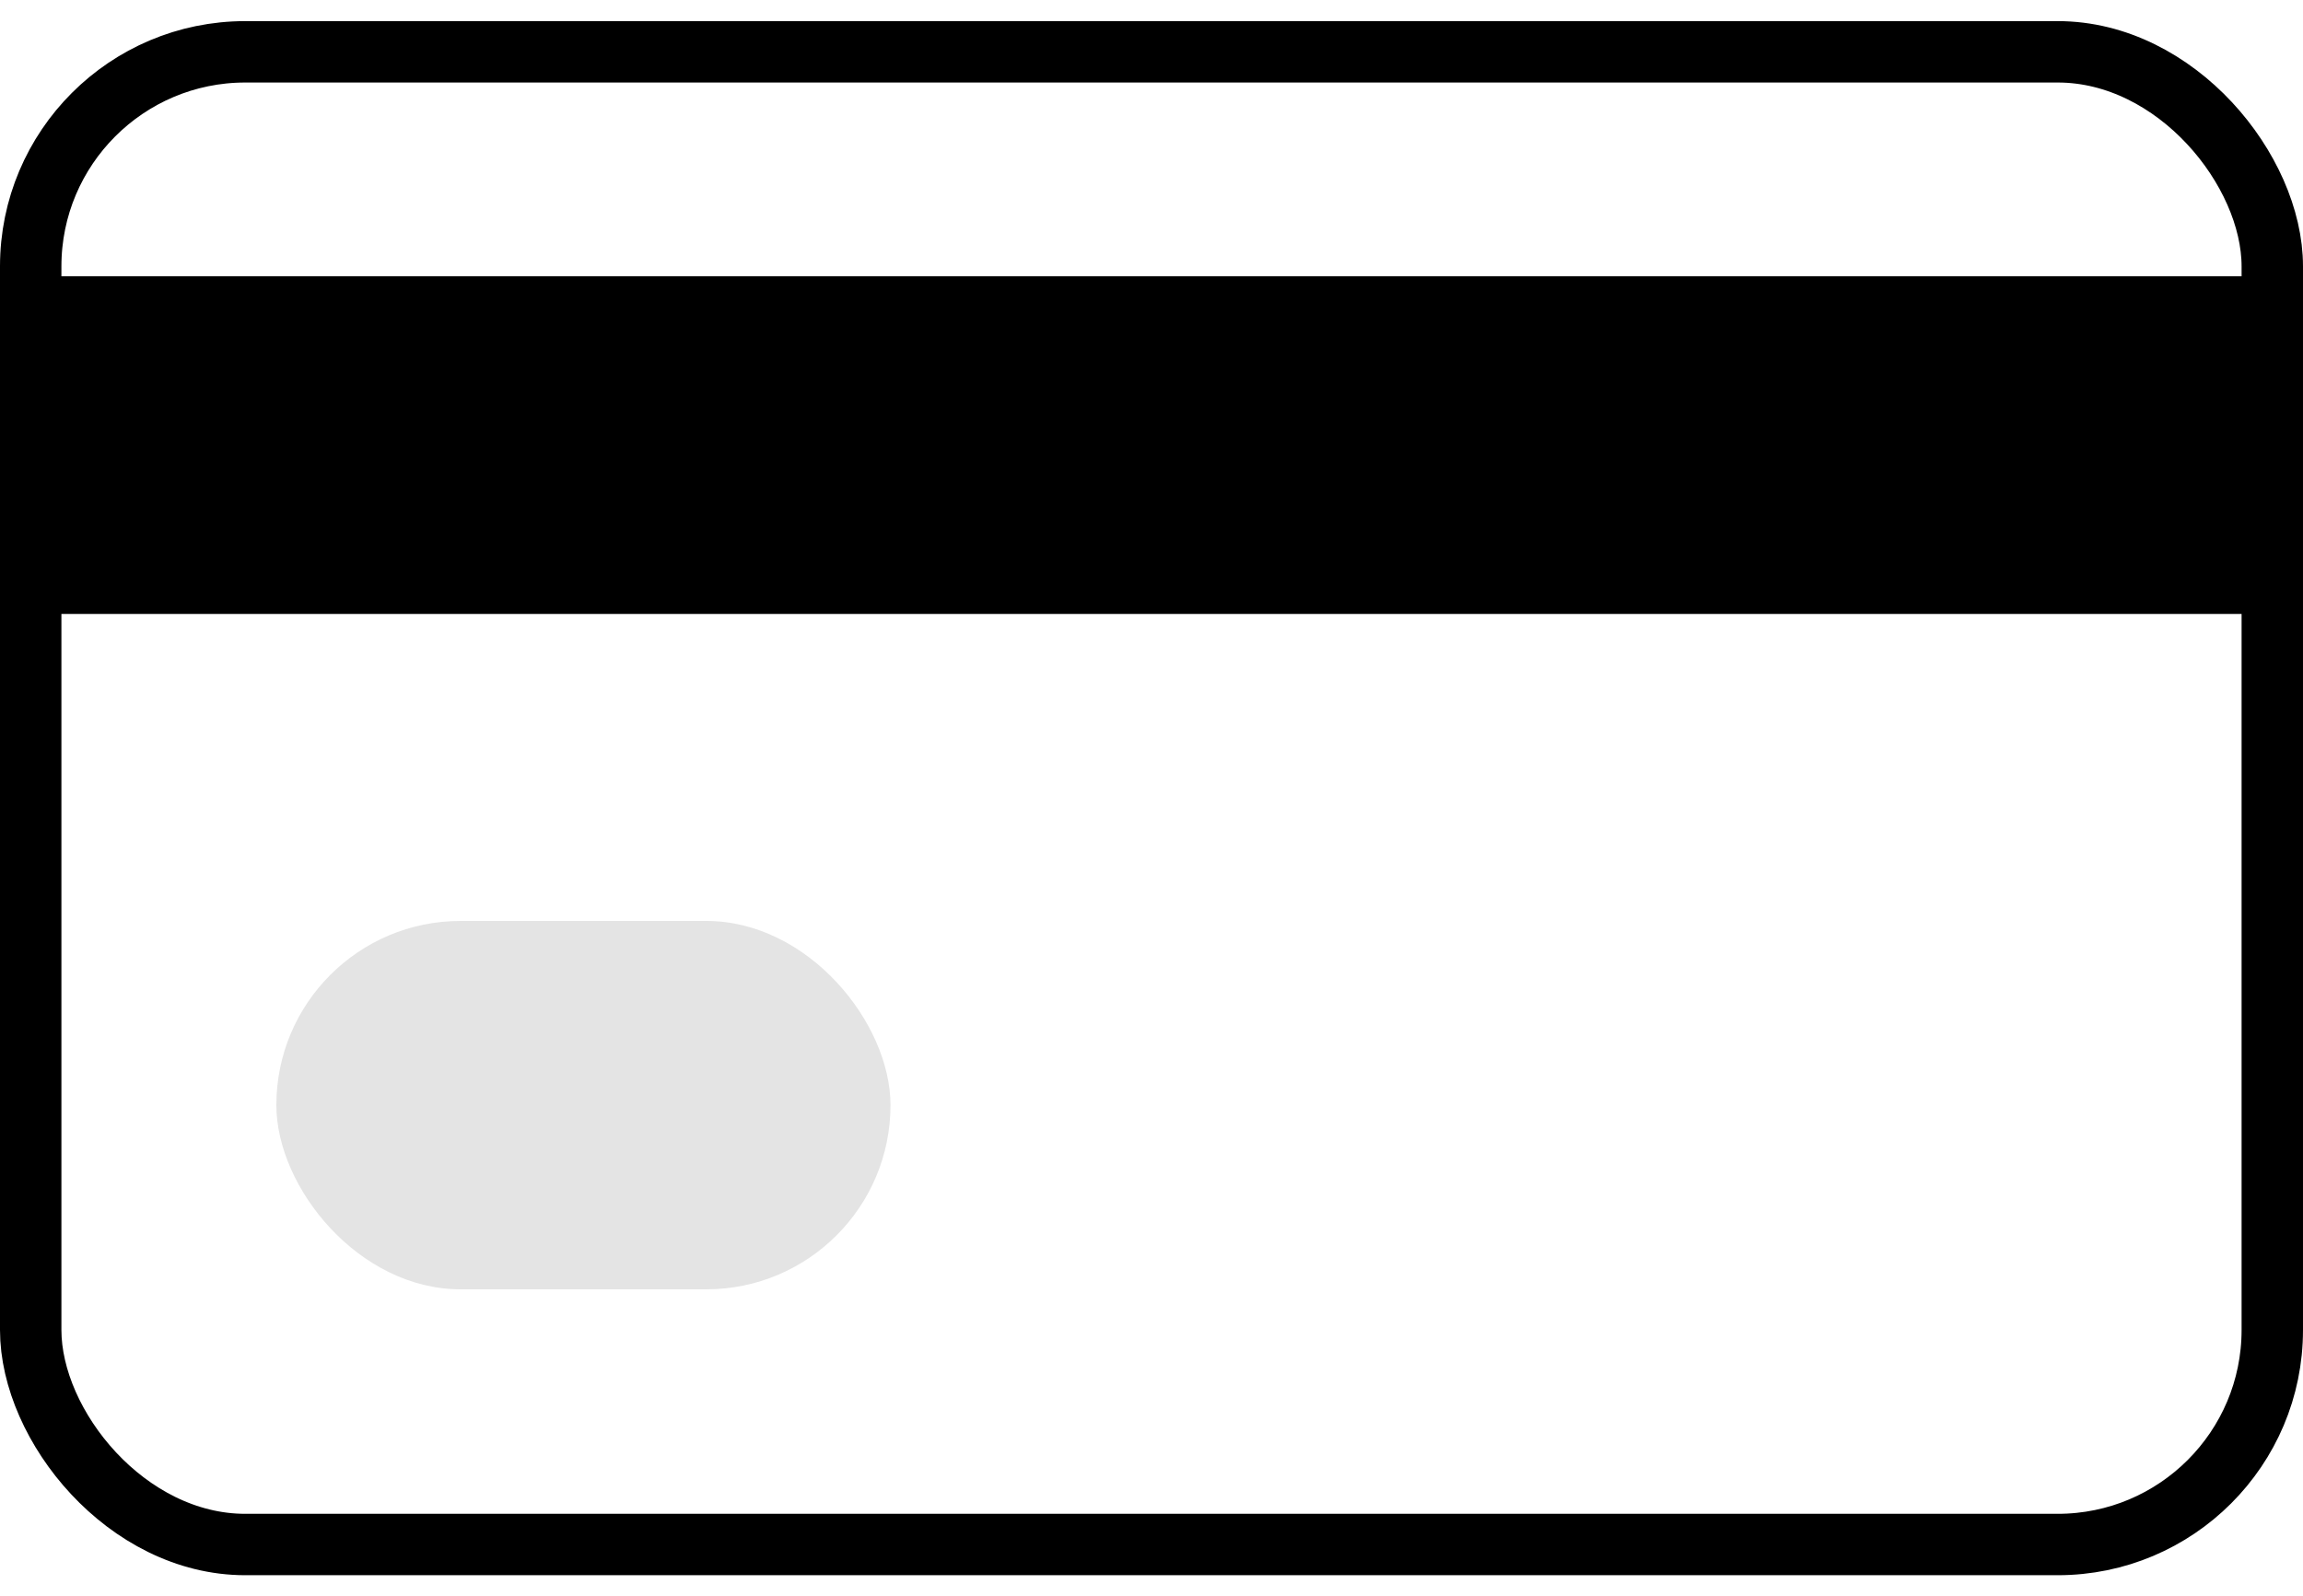 <?xml version="1.0" encoding="UTF-8"?>
<svg width="75px" height="52px" viewBox="0 0 75 52" version="1.1" xmlns="http://www.w3.org/2000/svg" xmlns:xlink="http://www.w3.org/1999/xlink">
    <!-- Generator: Sketch 51.2 (57519) - http://www.bohemiancoding.com/sketch -->
    <title>icon-white-label-card</title>
    <desc>Created with Sketch.</desc>
    <defs></defs>
    <g id="Web" stroke="none" stroke-width="1" fill="none" fill-rule="evenodd">
        <g id="White-Label-Partners" transform="translate(-545, -3086)" fill-rule="nonzero">
            <g id="icon-white-label-card" transform="translate(545, 3086)">
                <rect id="Rectangle-22" stroke="#000000" stroke-width="2" x="1" y="1.688" width="73" height="48.625" rx="6.988"></rect>
                <rect id="Rectangle-12" fill="#000000" x="1" y="9" width="73" height="11"></rect>
                <rect id="Rectangle-12-Copy" fill="#E4E4E4" x="9" y="30" width="20" height="12" rx="6"></rect>
            </g>
        </g>
    </g>
</svg>